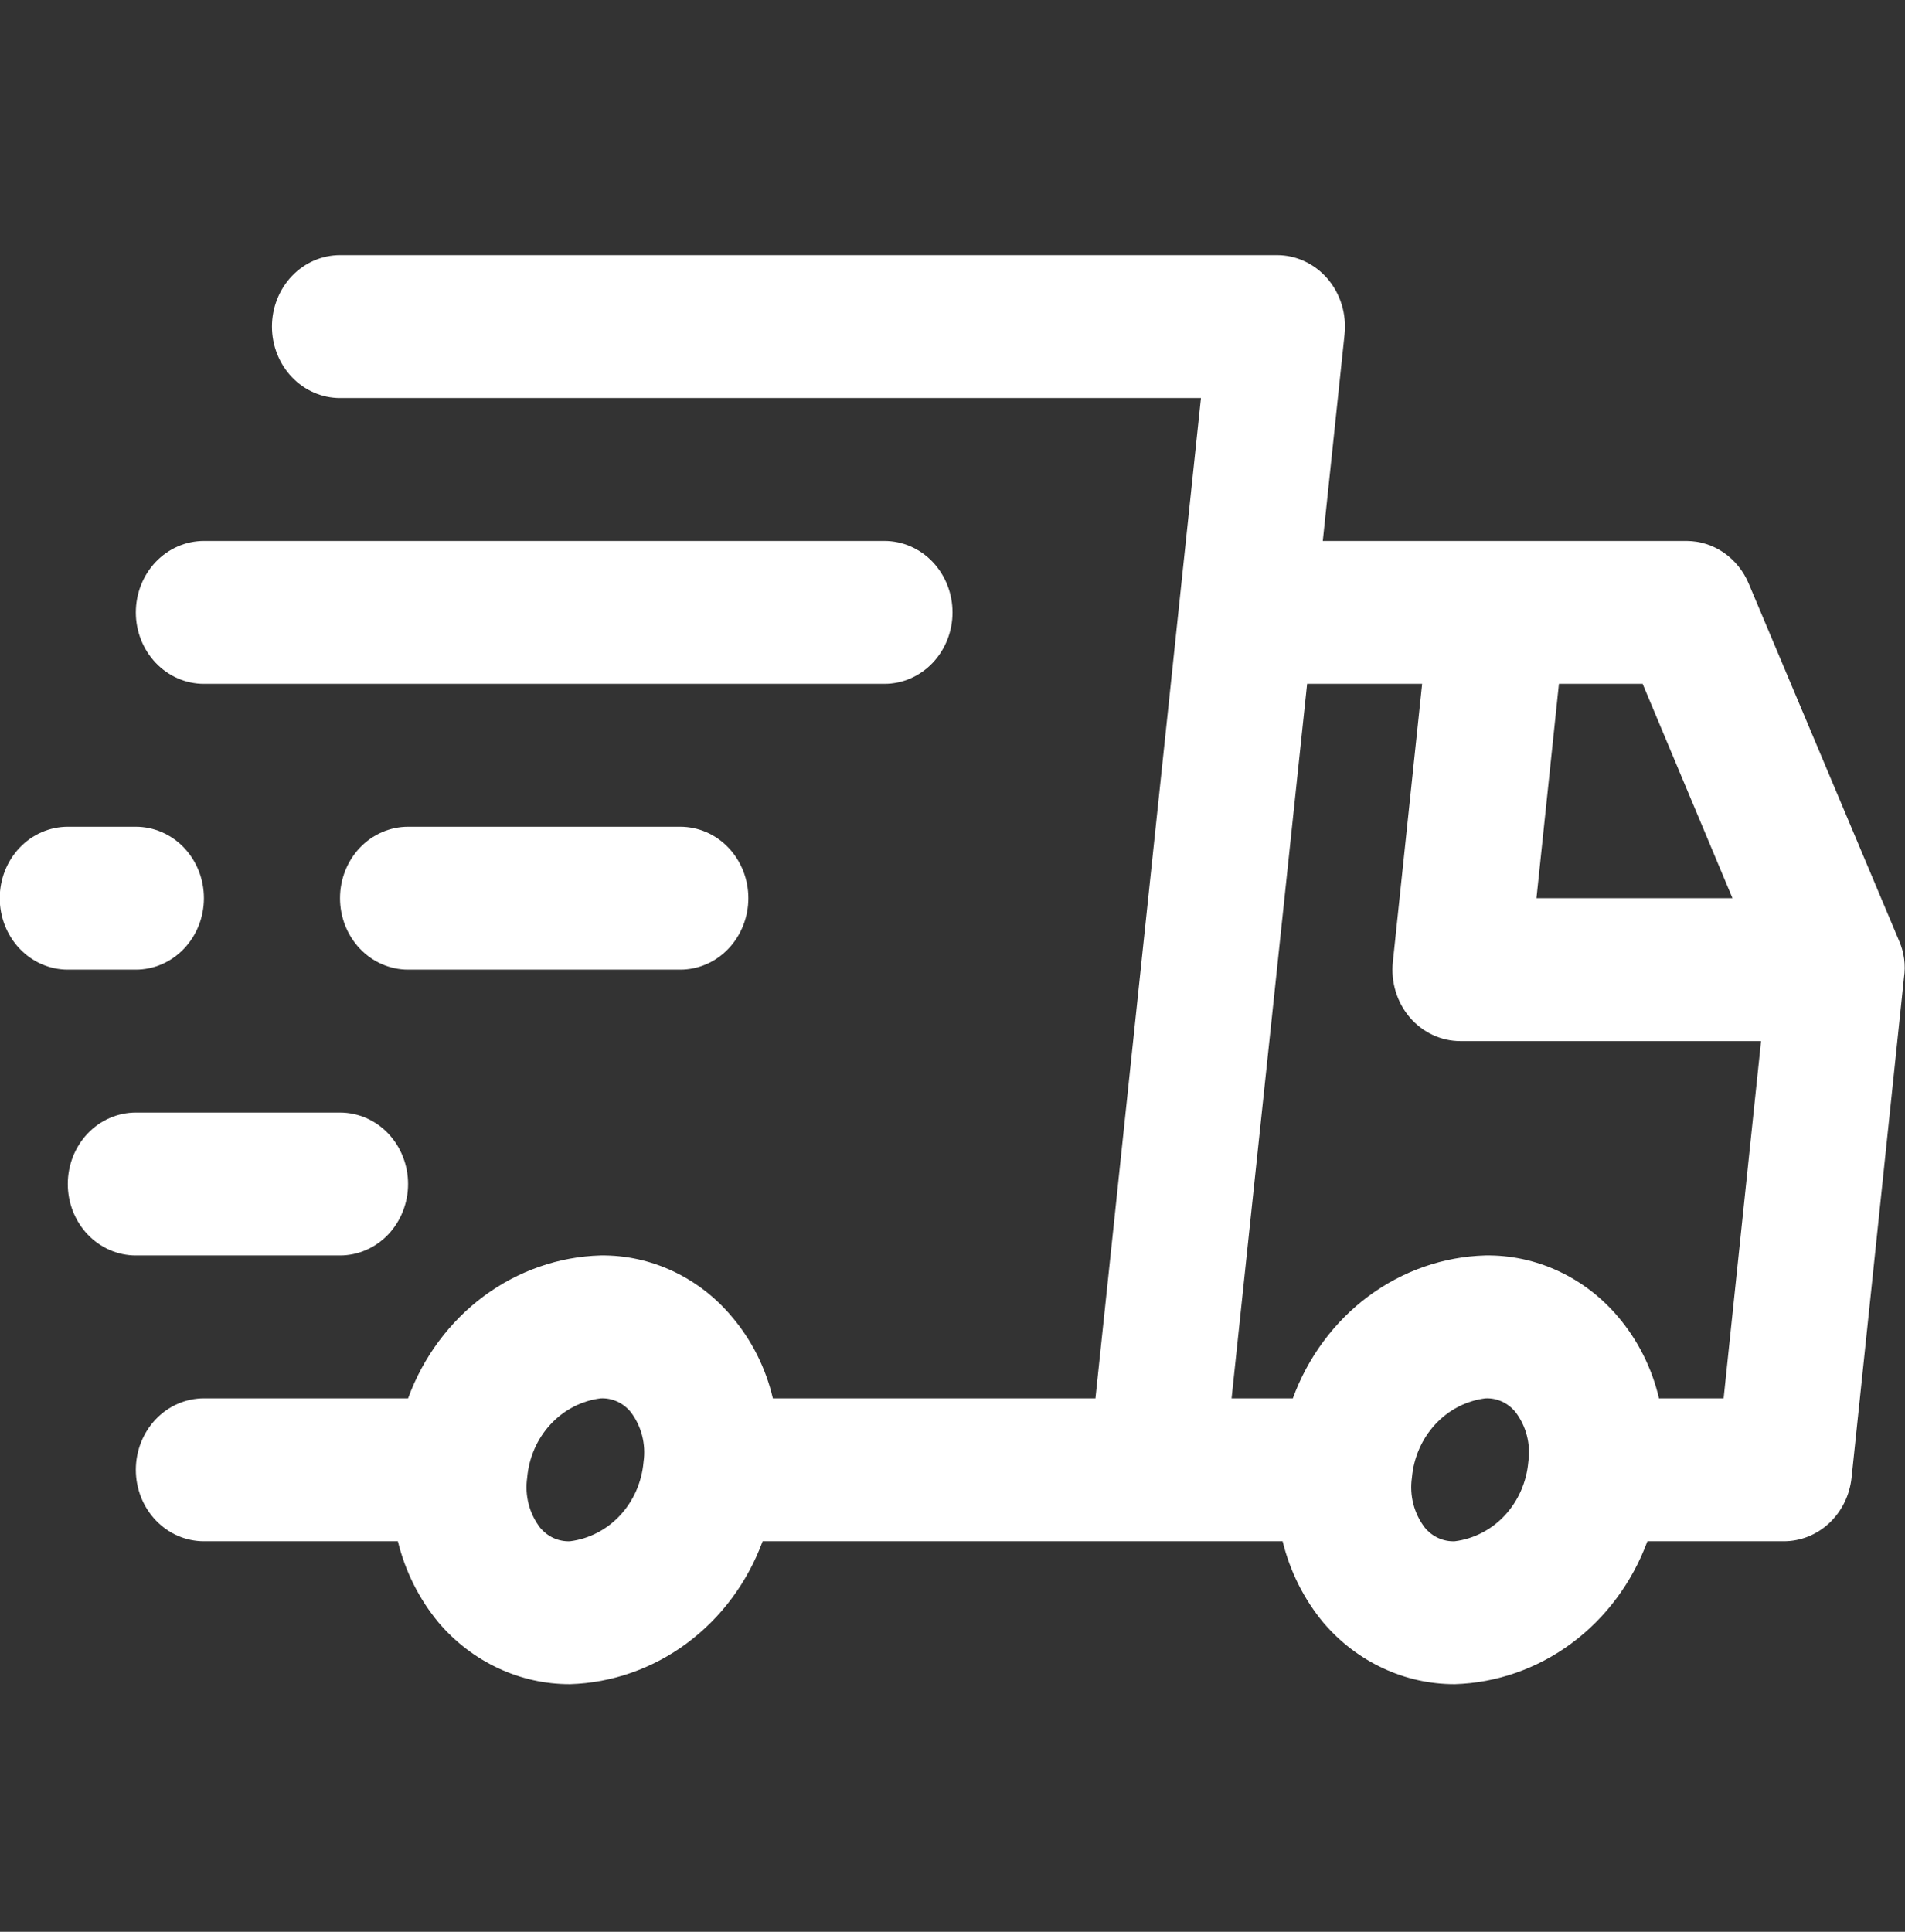 <svg xmlns="http://www.w3.org/2000/svg" width="72" height="73" viewBox="0 0 72 73" fill="none"><rect x="0" y="0" width="72" height="73" fill="#333333" stroke="none"/><g clip-path="url(#clip0_175_152)"><path d="M71.781 35.562L66.097 22.062C65.898 21.583 65.571 21.175 65.155 20.887C64.74 20.6 64.254 20.445 63.756 20.442H49.995L50.818 12.639C50.858 12.26 50.822 11.876 50.711 11.513C50.6 11.15 50.417 10.816 50.175 10.533C49.934 10.253 49.641 10.029 49.313 9.876C48.985 9.722 48.63 9.642 48.271 9.642H12.851C12.169 9.642 11.515 9.926 11.032 10.432C10.55 10.939 10.279 11.626 10.279 12.342C10.279 13.058 10.55 13.744 11.032 14.251C11.515 14.757 12.169 15.042 12.851 15.042H45.39L41.403 52.842H29.211C28.943 51.699 28.413 50.642 27.667 49.764C27.048 49.024 26.284 48.433 25.427 48.033C24.57 47.632 23.641 47.43 22.703 47.442C21.117 47.486 19.579 48.022 18.283 48.983C16.988 49.944 15.992 51.287 15.423 52.842H7.707C7.024 52.842 6.37 53.126 5.888 53.632C5.405 54.139 5.134 54.825 5.134 55.542C5.134 56.258 5.405 56.944 5.888 57.451C6.37 57.957 7.024 58.242 7.707 58.242H15.037C15.315 59.38 15.844 60.435 16.581 61.32C17.205 62.053 17.971 62.638 18.826 63.038C19.682 63.439 20.608 63.644 21.545 63.642C23.13 63.594 24.667 63.056 25.962 62.096C27.257 61.135 28.253 59.794 28.825 58.242H48.477C48.755 59.38 49.283 60.435 50.02 61.32C50.645 62.053 51.41 62.638 52.266 63.038C53.121 63.439 54.048 63.644 54.985 63.642C56.57 63.594 58.106 63.056 59.401 62.096C60.696 61.135 61.692 59.794 62.264 58.242H67.409C68.045 58.246 68.659 58.002 69.134 57.559C69.609 57.115 69.911 56.502 69.981 55.839L71.962 36.939C72.032 36.471 71.969 35.992 71.781 35.562ZM21.545 58.242C21.332 58.251 21.119 58.21 20.923 58.121C20.727 58.032 20.553 57.898 20.413 57.729C20.212 57.466 20.064 57.163 19.98 56.838C19.896 56.512 19.877 56.172 19.925 55.839C19.991 55.081 20.302 54.369 20.808 53.824C21.314 53.278 21.983 52.931 22.703 52.842C22.916 52.832 23.129 52.873 23.325 52.962C23.521 53.051 23.695 53.185 23.835 53.355C24.037 53.617 24.184 53.92 24.268 54.246C24.352 54.571 24.371 54.911 24.323 55.245C24.258 56.003 23.946 56.714 23.44 57.26C22.934 57.805 22.265 58.152 21.545 58.242ZM65.48 33.942H58.071L58.92 25.842H62.084L65.48 33.942ZM54.985 58.242C54.771 58.251 54.559 58.21 54.363 58.121C54.167 58.032 53.992 57.898 53.853 57.729C53.651 57.466 53.503 57.163 53.419 56.838C53.335 56.512 53.316 56.172 53.364 55.839C53.43 55.081 53.742 54.369 54.247 53.824C54.753 53.278 55.422 52.931 56.142 52.842C56.355 52.832 56.568 52.873 56.764 52.962C56.96 53.051 57.134 53.185 57.274 53.355C57.476 53.617 57.624 53.92 57.708 54.246C57.792 54.571 57.811 54.911 57.763 55.245C57.697 56.003 57.385 56.714 56.88 57.26C56.374 57.805 55.705 58.152 54.985 58.242ZM62.702 52.842C62.434 51.699 61.904 50.642 61.158 49.764C60.53 49.021 59.757 48.429 58.891 48.029C58.026 47.628 57.088 47.428 56.142 47.442C54.556 47.486 53.018 48.022 51.722 48.983C50.427 49.944 49.432 51.287 48.863 52.842H46.548L49.403 25.842H53.75L52.644 36.345C52.603 36.723 52.64 37.107 52.751 37.47C52.861 37.833 53.044 38.167 53.287 38.451C53.528 38.73 53.821 38.954 54.149 39.108C54.477 39.261 54.831 39.341 55.19 39.342H66.56L65.145 52.842H62.702Z" fill="white"></path><path d="M12.851 47.442C13.533 47.442 14.188 47.157 14.67 46.651C15.152 46.144 15.423 45.458 15.423 44.742C15.423 44.026 15.152 43.339 14.67 42.832C14.188 42.326 13.533 42.042 12.851 42.042H5.134C4.452 42.042 3.798 42.326 3.315 42.832C2.833 43.339 2.562 44.026 2.562 44.742C2.562 45.458 2.833 46.144 3.315 46.651C3.798 47.157 4.452 47.442 5.134 47.442H12.851Z" fill="white"></path><path d="M5.134 36.642C5.816 36.642 6.471 36.357 6.953 35.851C7.436 35.344 7.707 34.658 7.707 33.942C7.707 33.225 7.436 32.539 6.953 32.032C6.471 31.526 5.816 31.242 5.134 31.242H2.562C1.88 31.242 1.226 31.526 0.743 32.032C0.261 32.539 -0.01 33.225 -0.01 33.942C-0.01 34.658 0.261 35.344 0.743 35.851C1.226 36.357 1.88 36.642 2.562 36.642H5.134Z" fill="white"></path><path d="M15.423 31.242C14.741 31.242 14.087 31.526 13.604 32.032C13.122 32.539 12.851 33.225 12.851 33.942C12.851 34.658 13.122 35.344 13.604 35.851C14.087 36.357 14.741 36.642 15.423 36.642H25.712C26.395 36.642 27.049 36.357 27.531 35.851C28.014 35.344 28.285 34.658 28.285 33.942C28.285 33.225 28.014 32.539 27.531 32.032C27.049 31.526 26.395 31.242 25.712 31.242H15.423Z" fill="white"></path><path d="M7.707 25.842H33.429C34.111 25.842 34.766 25.557 35.248 25.051C35.73 24.544 36.001 23.858 36.001 23.142C36.001 22.425 35.73 21.739 35.248 21.232C34.766 20.726 34.111 20.442 33.429 20.442H7.707C7.024 20.442 6.37 20.726 5.888 21.232C5.405 21.739 5.134 22.425 5.134 23.142C5.134 23.858 5.405 24.544 5.888 25.051C6.37 25.557 7.024 25.842 7.707 25.842Z" fill="white"></path></g><defs><clipPath id="clip0_175_152"><rect width="72" height="72" fill="white" transform="translate(0 0.642)"></rect></clipPath></defs></svg>
